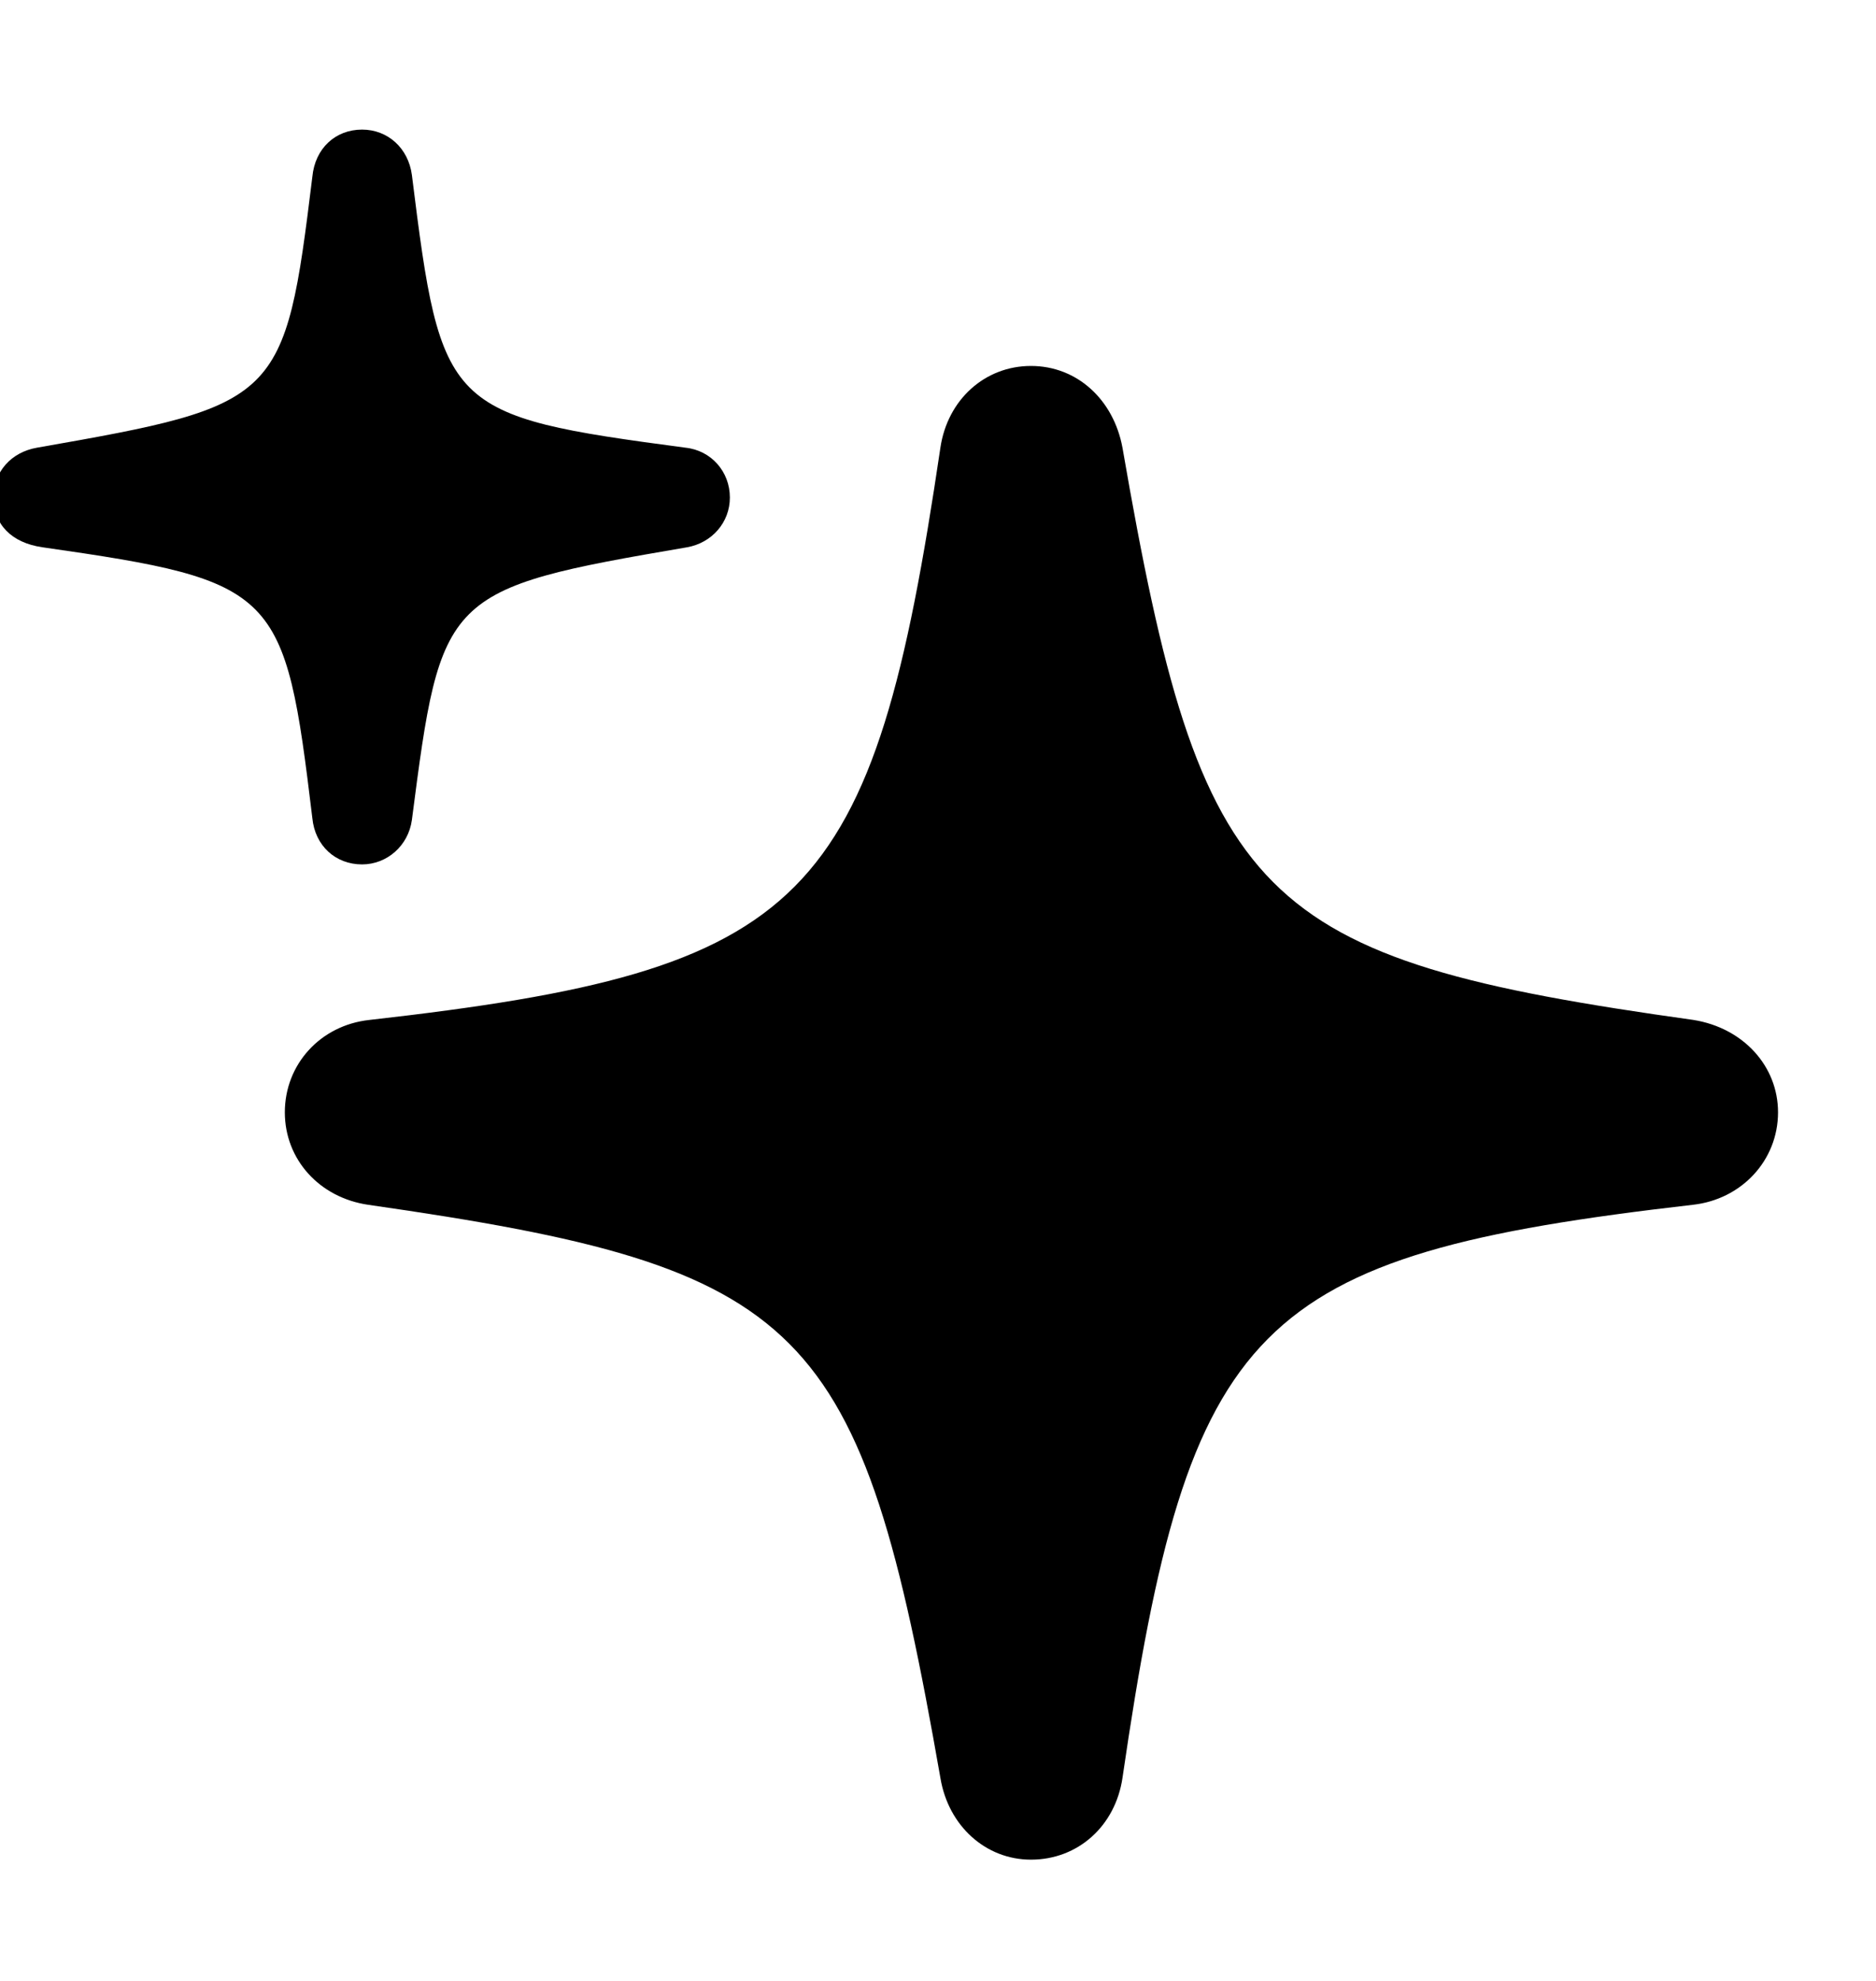 <svg width="18" height="19" viewBox="0 0 18 19" fill="none" xmlns="http://www.w3.org/2000/svg">
<g clip-path="url(#clip0_36_2521)">
<path d="M3.474 8.291C3.713 8.291 3.918 8.112 3.952 7.865C4.233 5.692 4.25 5.649 6.594 5.249C6.832 5.206 7.003 5.01 7.003 4.772C7.003 4.524 6.824 4.32 6.577 4.294C4.276 3.988 4.233 3.936 3.952 1.678C3.918 1.422 3.722 1.243 3.474 1.243C3.219 1.243 3.023 1.422 2.997 1.695C2.733 3.851 2.69 3.885 0.355 4.294C0.108 4.337 -0.062 4.524 -0.062 4.772C-0.062 5.027 0.108 5.206 0.406 5.249C2.673 5.573 2.733 5.658 2.997 7.848C3.023 8.112 3.219 8.291 3.474 8.291ZM9.892 17.837C10.344 17.837 10.702 17.513 10.77 17.053C11.409 12.672 12.023 12.041 16.241 11.556C16.71 11.505 17.06 11.13 17.06 10.669C17.06 10.226 16.727 9.86 16.25 9.783C12.04 9.195 11.528 8.675 10.77 4.294C10.685 3.834 10.335 3.51 9.892 3.51C9.449 3.51 9.091 3.834 9.023 4.294C8.375 8.675 7.77 9.306 3.543 9.783C3.074 9.834 2.733 10.209 2.733 10.669C2.733 11.121 3.065 11.488 3.534 11.556C7.753 12.161 8.256 12.672 9.023 17.053C9.099 17.513 9.457 17.837 9.892 17.837Z" fill="black"/>
</g>
<defs>
<clipPath id="clip0_36_2521">
<rect width="18" height="18" fill="white" transform="translate(0 0.5)"/>
</clipPath>
</defs>
</svg>
